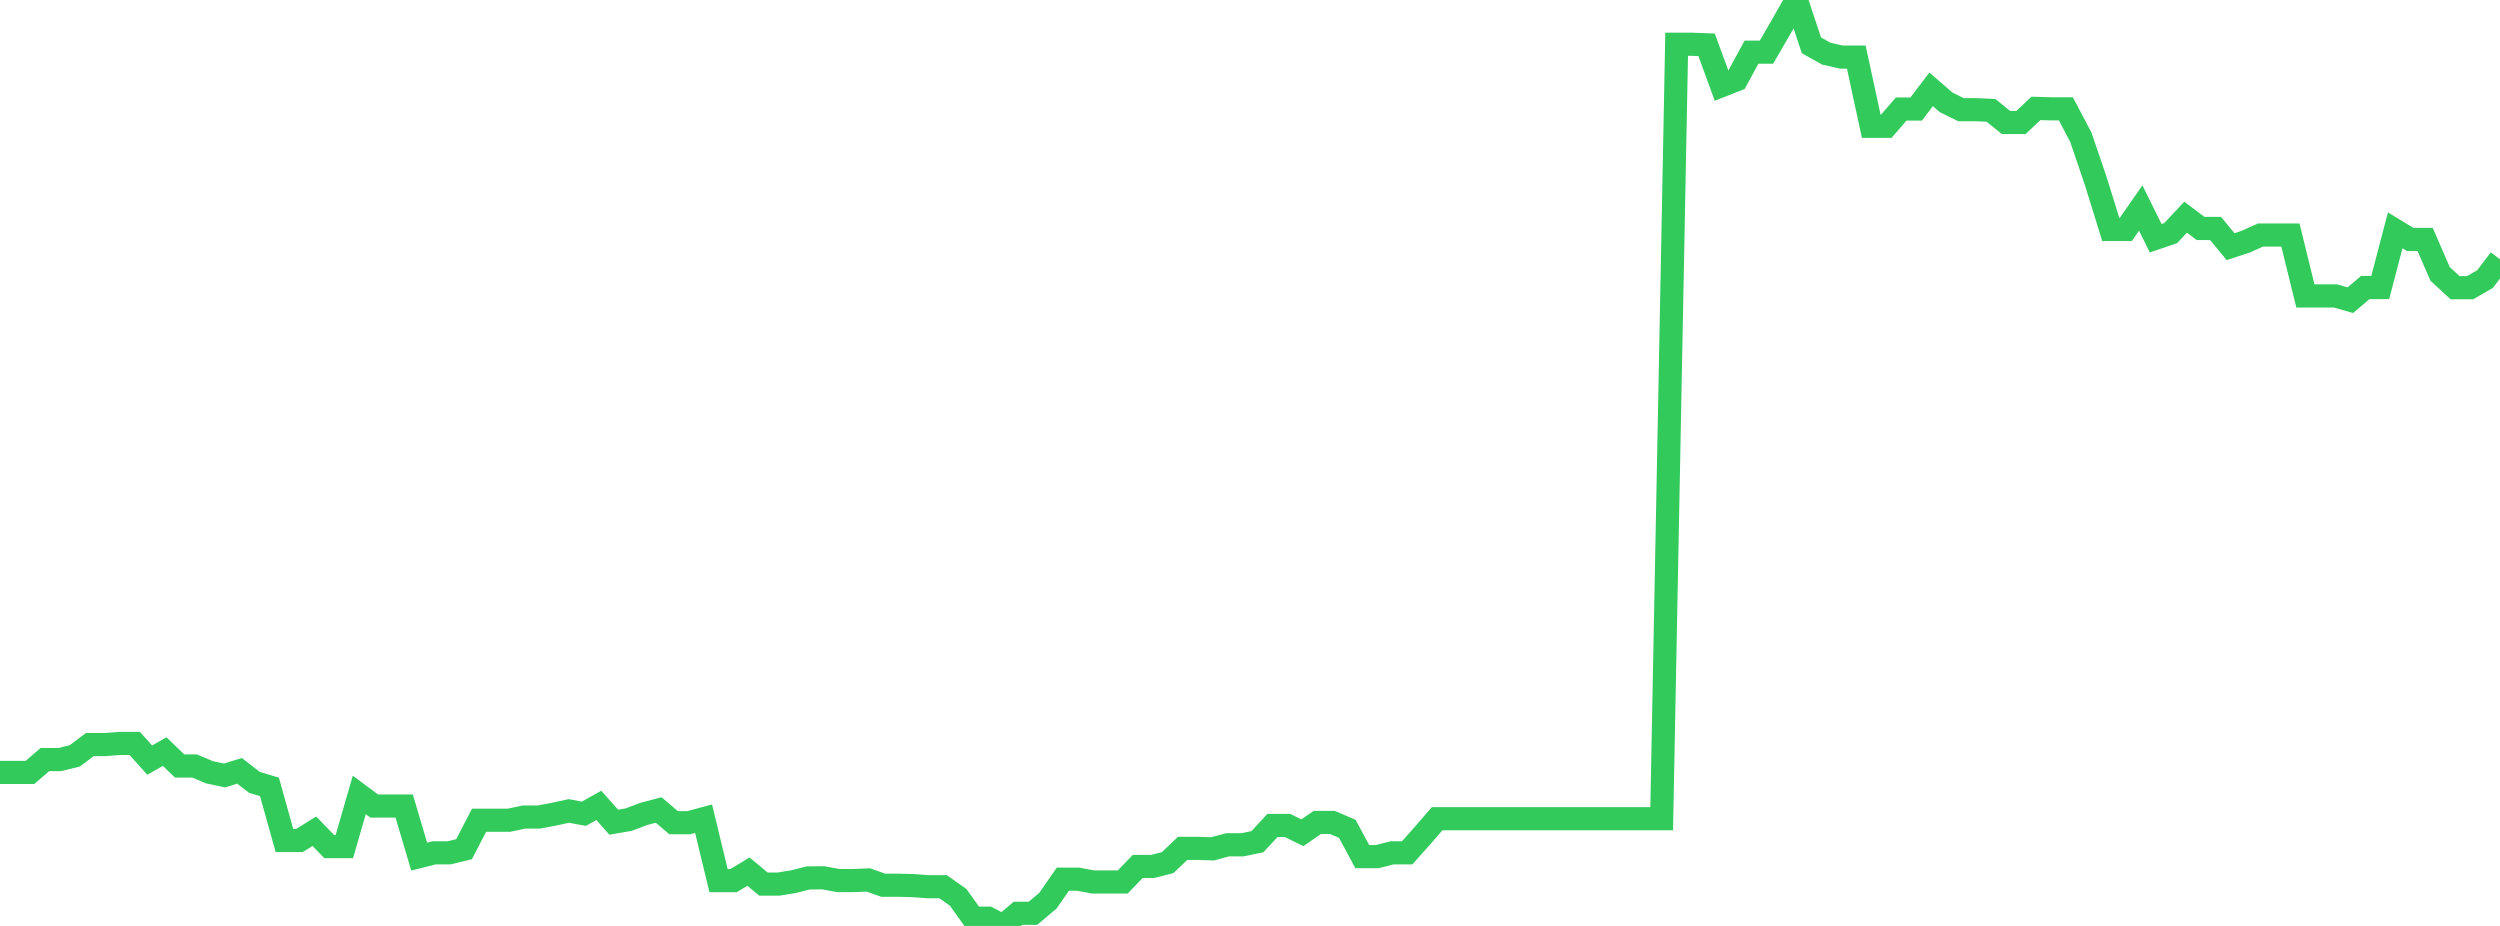 <?xml version="1.0" standalone="no"?>
<!DOCTYPE svg PUBLIC "-//W3C//DTD SVG 1.1//EN" "http://www.w3.org/Graphics/SVG/1.1/DTD/svg11.dtd">

<svg width="135" height="50" viewBox="0 0 135 50" preserveAspectRatio="none" 
  xmlns="http://www.w3.org/2000/svg"
  xmlns:xlink="http://www.w3.org/1999/xlink">


<polyline points="0.0, 41.711 0.808, 41.711 1.617, 41.711 2.425, 41.016 3.234, 41.016 4.042, 40.815 4.85, 40.207 5.659, 40.207 6.467, 40.145 7.275, 40.145 8.084, 41.045 8.892, 40.587 9.701, 41.364 10.509, 41.364 11.317, 41.705 12.126, 41.875 12.934, 41.625 13.743, 42.25 14.551, 42.493 15.359, 45.387 16.168, 45.387 16.976, 44.888 17.784, 45.719 18.593, 45.719 19.401, 42.926 20.21, 43.527 21.018, 43.527 21.826, 43.527 22.635, 46.257 23.443, 46.053 24.251, 46.053 25.06, 45.857 25.868, 44.293 26.677, 44.293 27.485, 44.293 28.293, 44.12 29.102, 44.12 29.91, 43.967 30.719, 43.791 31.527, 43.943 32.335, 43.49 33.144, 44.4 33.952, 44.259 34.76, 43.953 35.569, 43.739 36.377, 44.427 37.186, 44.427 37.994, 44.211 38.802, 47.554 39.611, 47.554 40.419, 47.068 41.228, 47.742 42.036, 47.742 42.844, 47.611 43.653, 47.407 44.461, 47.402 45.269, 47.55 46.078, 47.55 46.886, 47.517 47.695, 47.802 48.503, 47.802 49.311, 47.824 50.12, 47.882 50.928, 47.882 51.737, 48.453 52.545, 49.58 53.353, 49.58 54.162, 50.0 54.97, 49.318 55.778, 49.318 56.587, 48.639 57.395, 47.474 58.204, 47.474 59.012, 47.625 59.82, 47.626 60.629, 47.626 61.437, 46.788 62.246, 46.788 63.054, 46.581 63.862, 45.811 64.671, 45.811 65.479, 45.838 66.287, 45.619 67.096, 45.619 67.904, 45.45 68.713, 44.573 69.521, 44.573 70.329, 44.968 71.138, 44.411 71.946, 44.411 72.754, 44.757 73.563, 46.258 74.371, 46.258 75.18, 46.052 75.988, 46.052 76.796, 45.144 77.605, 44.211 78.413, 44.211 79.222, 44.211 80.03, 44.211 80.838, 44.211 81.647, 44.211 82.455, 44.211 83.263, 44.211 84.072, 44.211 84.88, 44.211 85.689, 44.211 86.497, 44.211 87.305, 44.211 88.114, 44.211 88.922, 44.211 89.731, 44.211 90.539, 2.39 91.347, 2.39 92.156, 2.419 92.964, 4.625 93.772, 4.306 94.581, 2.816 95.389, 2.816 96.198, 1.421 97.006, 0.0 97.814, 2.445 98.623, 2.9 99.431, 3.082 100.24, 3.084 101.048, 6.821 101.856, 6.821 102.665, 5.887 103.473, 5.887 104.281, 4.826 105.09, 5.527 105.898, 5.924 106.707, 5.924 107.515, 5.96 108.323, 6.615 109.132, 6.615 109.94, 5.854 110.749, 5.876 111.557, 5.876 112.365, 7.41 113.174, 9.788 113.982, 12.393 114.79, 12.393 115.599, 11.233 116.407, 12.864 117.216, 12.588 118.024, 11.729 118.832, 12.337 119.641, 12.337 120.449, 13.319 121.257, 13.056 122.066, 12.692 122.874, 12.692 123.683, 12.691 124.491, 15.98 125.299, 15.98 126.108, 15.98 126.916, 16.211 127.725, 15.527 128.533, 15.527 129.341, 12.439 130.15, 12.931 130.958, 12.931 131.766, 14.792 132.575, 15.537 133.383, 15.537 134.192, 15.07 135.0, 14.004" fill="none" stroke="#32ca5b" stroke-width="1.25"/>

</svg>